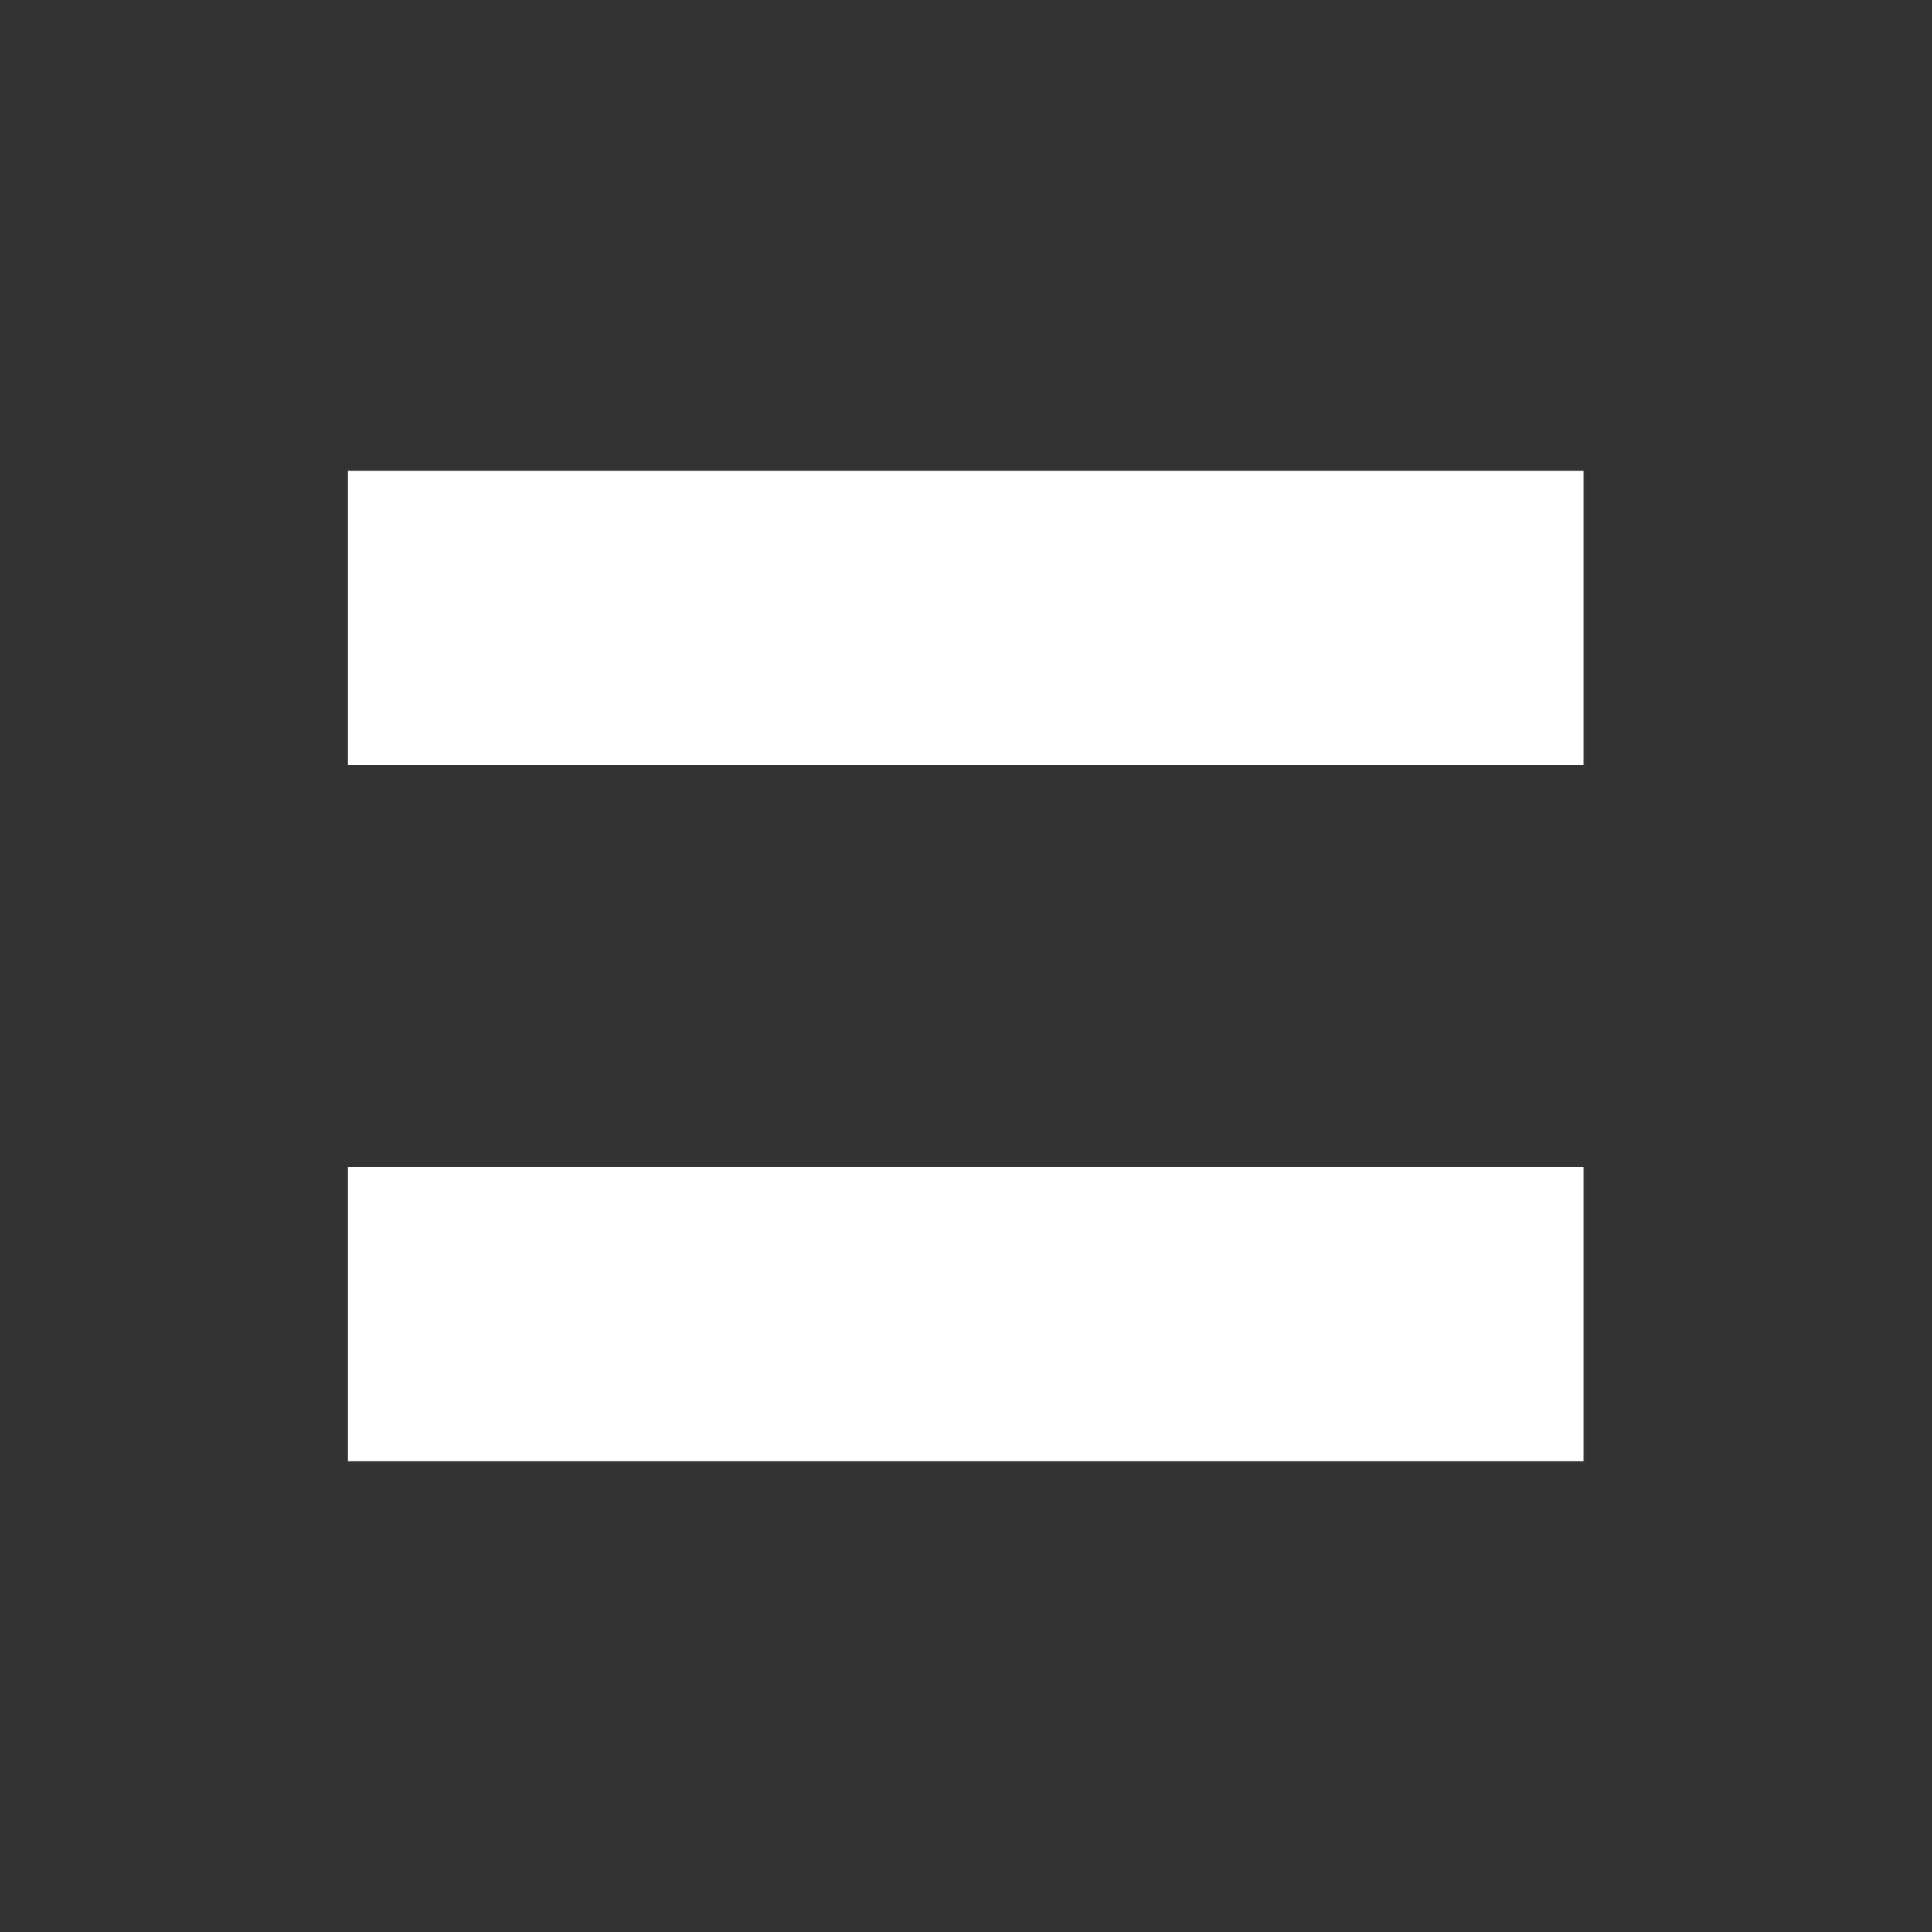 <svg id="Layer_1" data-name="Layer 1" xmlns="http://www.w3.org/2000/svg" viewBox="0 0 30 30"><rect x="0" y="0" width="30" height="30" fill="#333333" stroke="none"/><defs><style>.cls-1{fill:#fff;}</style></defs><title>Artboard 4</title><rect class="cls-1" x="5.4" y="7.31" width="19.19" height="4.57"/><rect class="cls-1" x="5.4" y="18.12" width="19.19" height="4.57"/></svg>